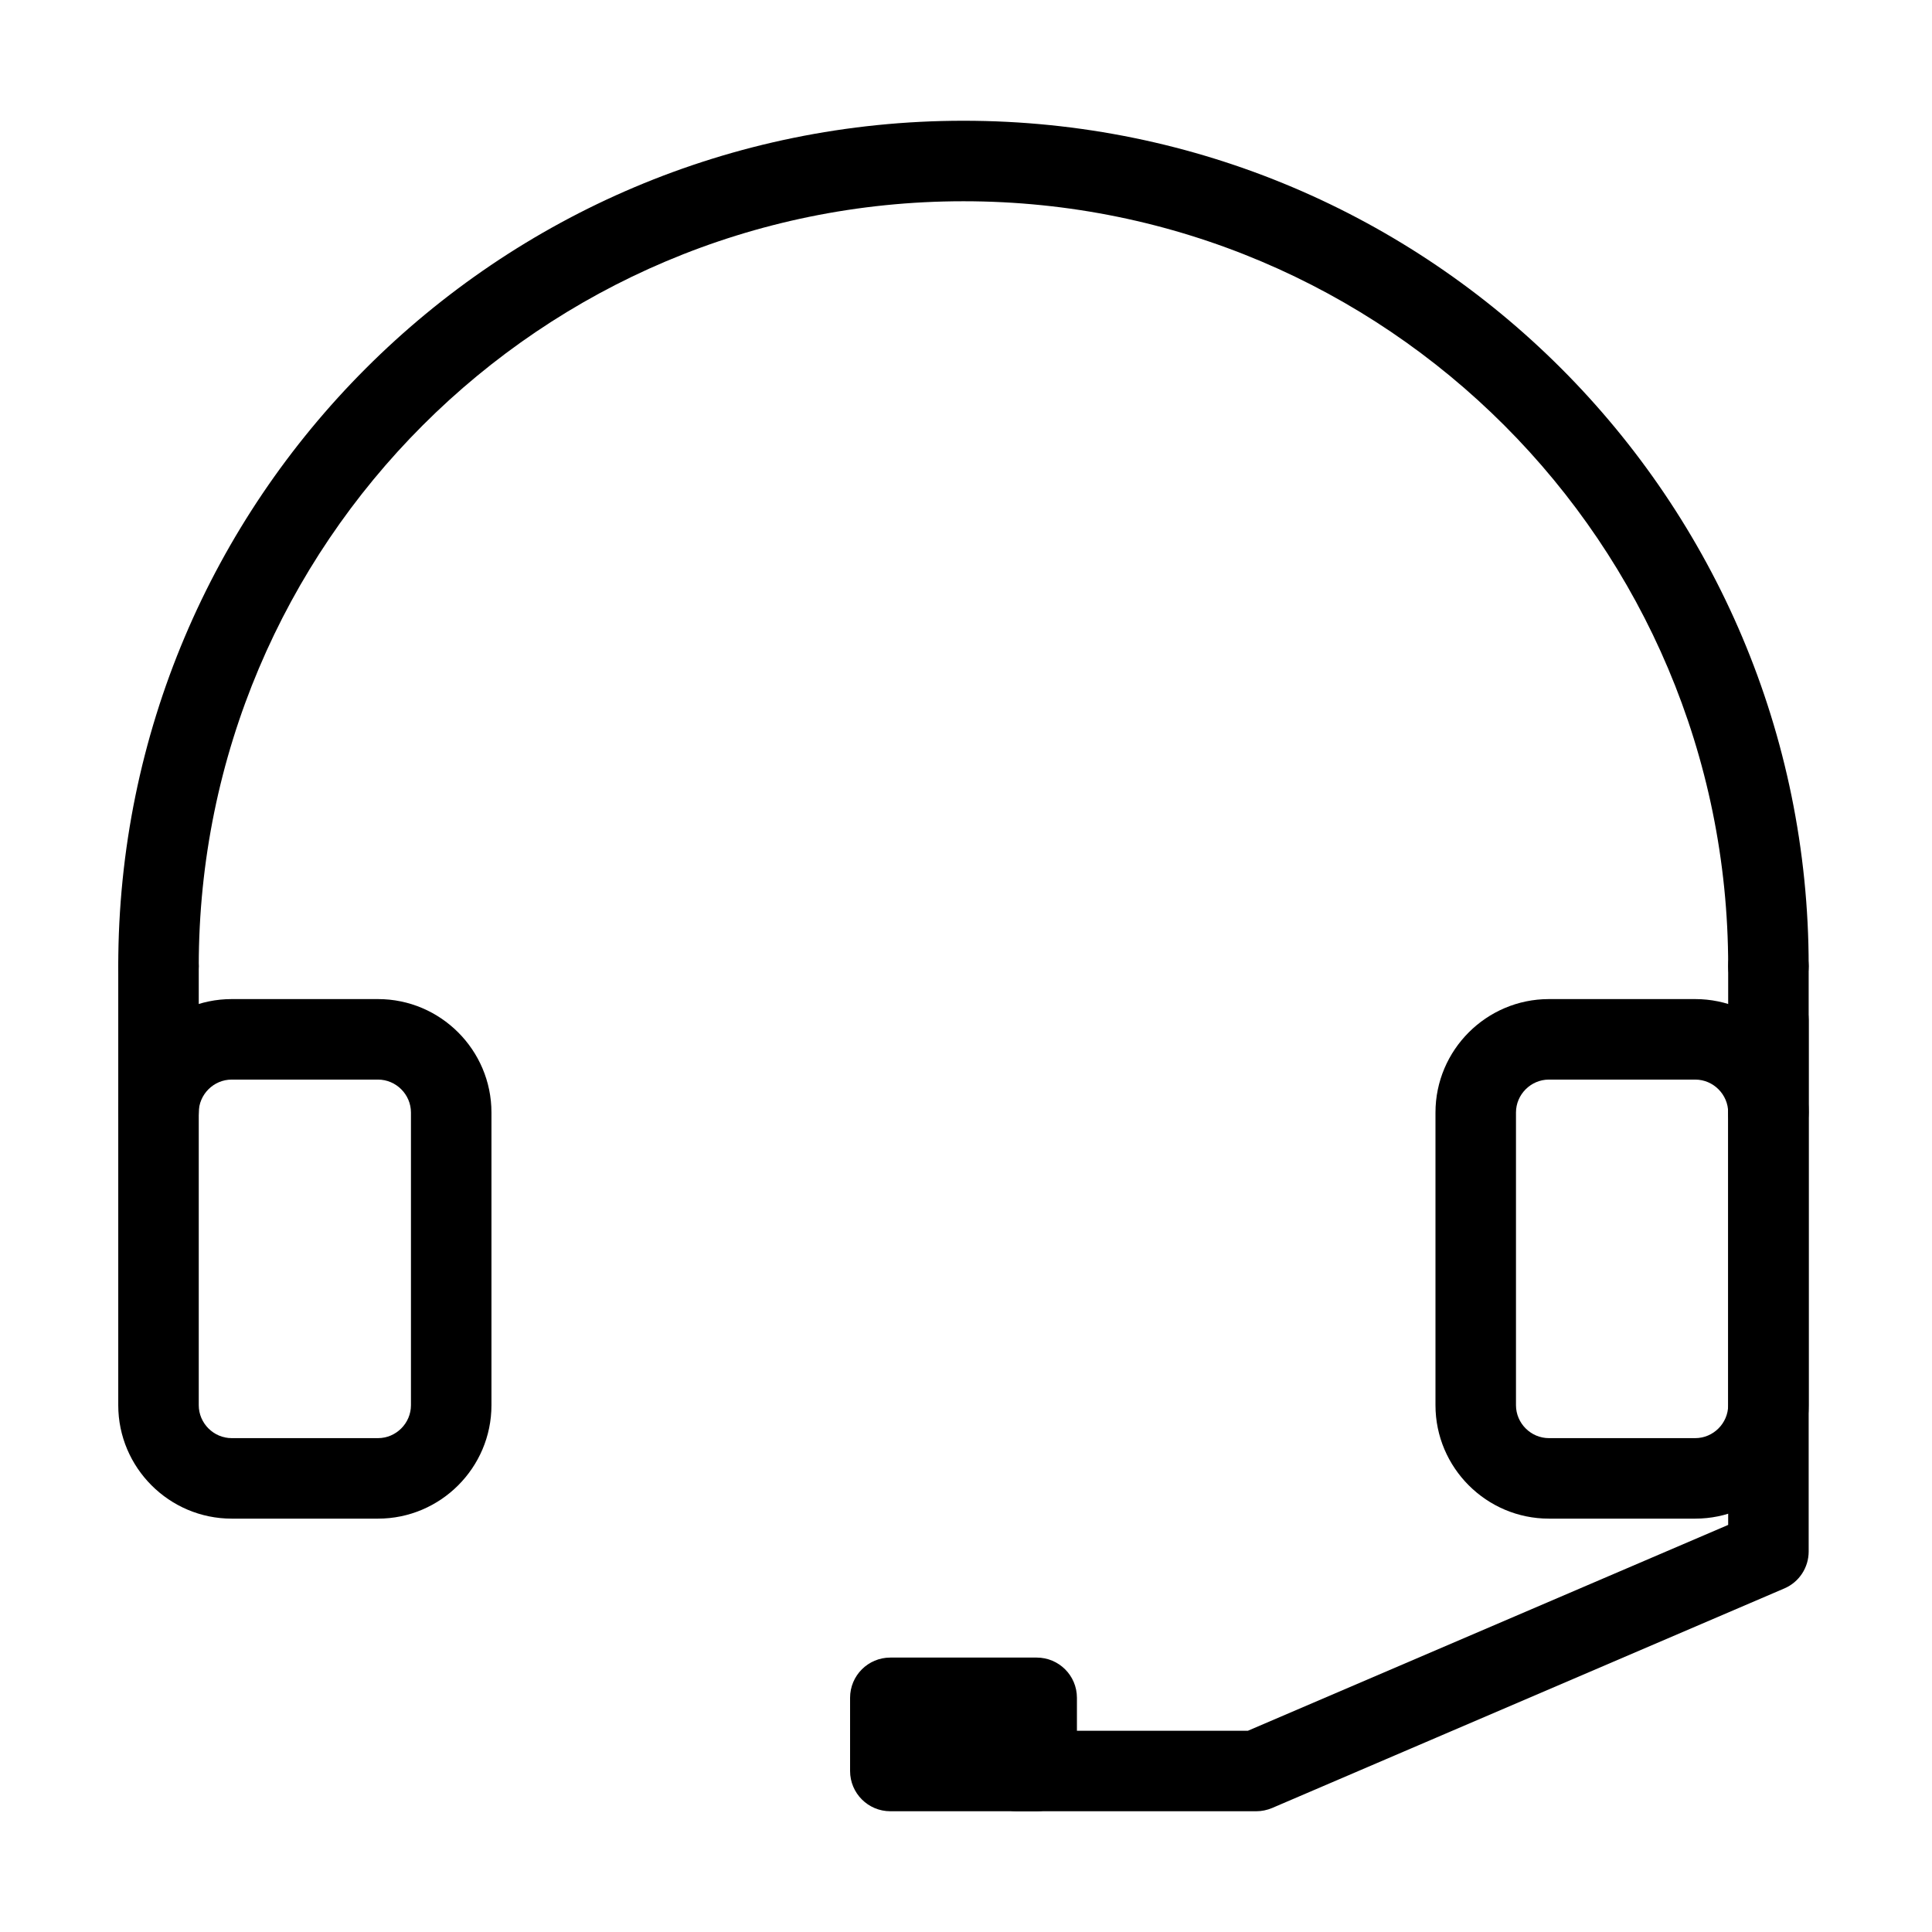 <svg width="24" height="24" viewBox="0 0 24 24" fill="none" xmlns="http://www.w3.org/2000/svg">
<path fill-rule="evenodd" clip-rule="evenodd" d="M2.878 13.411C2.654 13.411 2.469 13.596 2.469 13.82V17.456C2.469 17.68 2.654 17.865 2.878 17.865H4.696C4.92 17.865 5.105 17.68 5.105 17.456V13.82C5.105 13.596 4.92 13.411 4.696 13.411H2.878ZM1.469 13.82C1.469 13.044 2.102 12.411 2.878 12.411H4.696C5.472 12.411 6.105 13.044 6.105 13.82V17.456C6.105 18.232 5.472 18.865 4.696 18.865H2.878C2.102 18.865 1.469 18.232 1.469 17.456V13.82Z" fill="#000000"/>
<path fill-rule="evenodd" clip-rule="evenodd" d="M1.969 11.502C2.245 11.502 2.469 11.726 2.469 12.002V13.82C2.469 14.096 2.245 14.32 1.969 14.32C1.693 14.32 1.469 14.096 1.469 13.82V12.002C1.469 11.726 1.693 11.502 1.969 11.502Z" fill="#000000"/>
<path fill-rule="evenodd" clip-rule="evenodd" d="M11.969 2.5C6.723 2.5 2.469 6.754 2.469 12.002C2.469 12.278 2.245 12.502 1.969 12.502C1.693 12.502 1.469 12.278 1.469 12.002C1.469 6.202 6.171 1.5 11.969 1.5C17.768 1.5 22.468 6.202 22.468 12.002C22.468 12.278 22.245 12.502 21.968 12.502C21.692 12.502 21.468 12.278 21.468 12.002C21.468 6.754 17.216 2.5 11.969 2.5Z" fill="#000000"/>
<path fill-rule="evenodd" clip-rule="evenodd" d="M17.832 13.82C17.832 13.044 18.465 12.411 19.241 12.411H21.059C21.835 12.411 22.468 13.044 22.468 13.82V17.456C22.468 18.232 21.835 18.865 21.059 18.865H19.241C18.465 18.865 17.832 18.232 17.832 17.456V13.82ZM19.241 13.411C19.017 13.411 18.832 13.596 18.832 13.82V17.456C18.832 17.68 19.017 17.865 19.241 17.865H21.059C21.283 17.865 21.468 17.68 21.468 17.456V13.82C21.468 13.596 21.283 13.411 21.059 13.411H19.241Z" fill="#000000"/>
<path fill-rule="evenodd" clip-rule="evenodd" d="M21.968 11.502C22.245 11.502 22.468 11.726 22.468 12.002V13.82C22.468 14.096 22.245 14.32 21.968 14.32C21.692 14.32 21.468 14.096 21.468 13.82V12.002C21.468 11.726 21.692 11.502 21.968 11.502Z" fill="#000000"/>
<path fill-rule="evenodd" clip-rule="evenodd" d="M10.56 21.091C10.56 20.814 10.784 20.591 11.06 20.591H12.878C13.154 20.591 13.378 20.814 13.378 21.091V22C13.378 22.276 13.154 22.5 12.878 22.5H11.06C10.784 22.5 10.56 22.276 10.56 22V21.091Z" fill="#000000"/>
<path fill-rule="evenodd" clip-rule="evenodd" d="M21.968 12.169C22.245 12.169 22.468 12.393 22.468 12.669V19.273C22.468 19.473 22.349 19.654 22.166 19.732L15.802 22.46C15.74 22.486 15.673 22.5 15.605 22.5H12.632C12.356 22.5 12.132 22.276 12.132 22C12.132 21.724 12.356 21.5 12.632 21.5H15.502L21.468 18.943V12.669C21.468 12.393 21.692 12.169 21.968 12.169Z" fill="#000000"/>
</svg>
